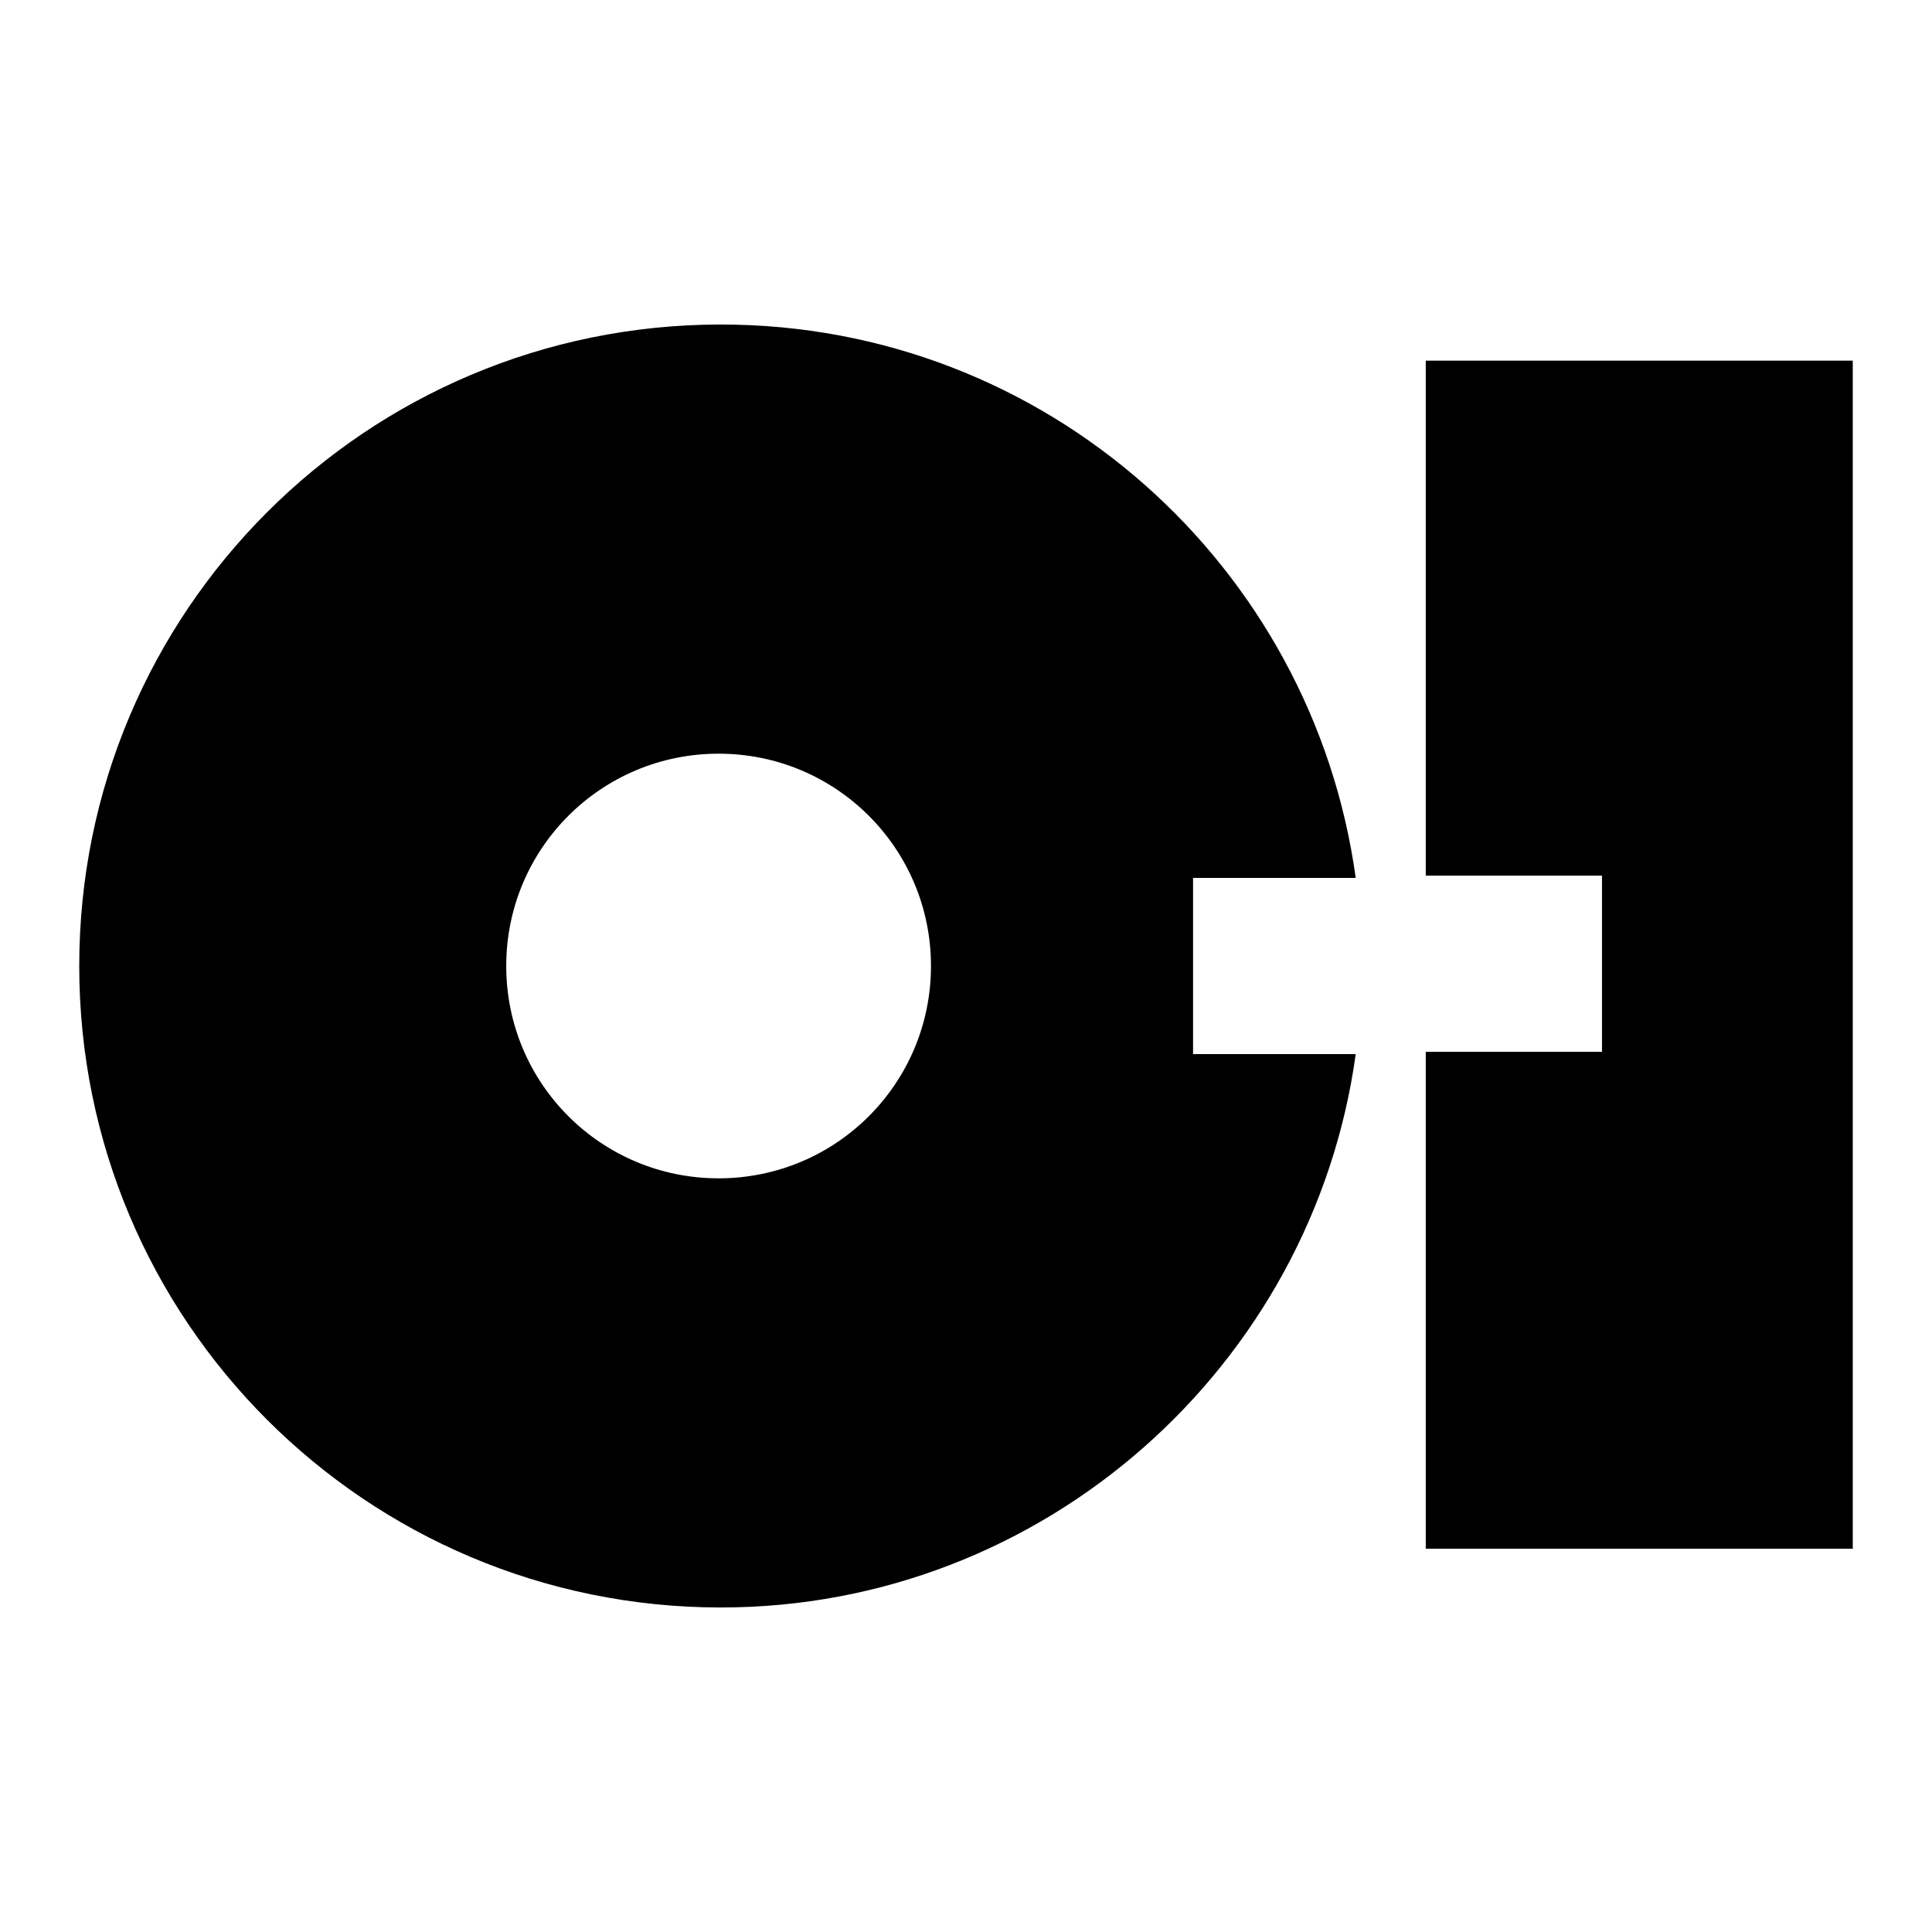 <svg xmlns="http://www.w3.org/2000/svg" viewBox="0 0 512 512" width="512" height="512"><style>    @media (prefers-color-scheme: dark) {      .a {        fill: #ffffff;      }    }  </style><path class="a" fill="#000000" d="M 377.842 95.578 L 377.842 232.057 L 424.542 232.057 L 424.542 278.747 L 377.842 278.747 L 377.842 410.436 L 491 410.436 L 491 95.578 L 377.842 95.578 Z M 246.719 256 C 246.719 224.873 221.574 199.734 190.44 199.734 C 159.305 199.734 134.157 224.873 134.157 256 C 134.157 287.127 159.305 312.269 190.44 312.269 C 221.574 312.269 246.719 287.127 246.719 256 M 316.172 279.344 L 359.281 279.344 C 347.903 361.952 276.656 426 191.038 426 C 97.038 426 21 349.978 21 256 C 21 162.021 97.038 86 191.038 86 C 277.254 86 347.903 150.051 359.281 232.654 L 316.172 232.654 L 316.172 279.344 Z"></path></svg>